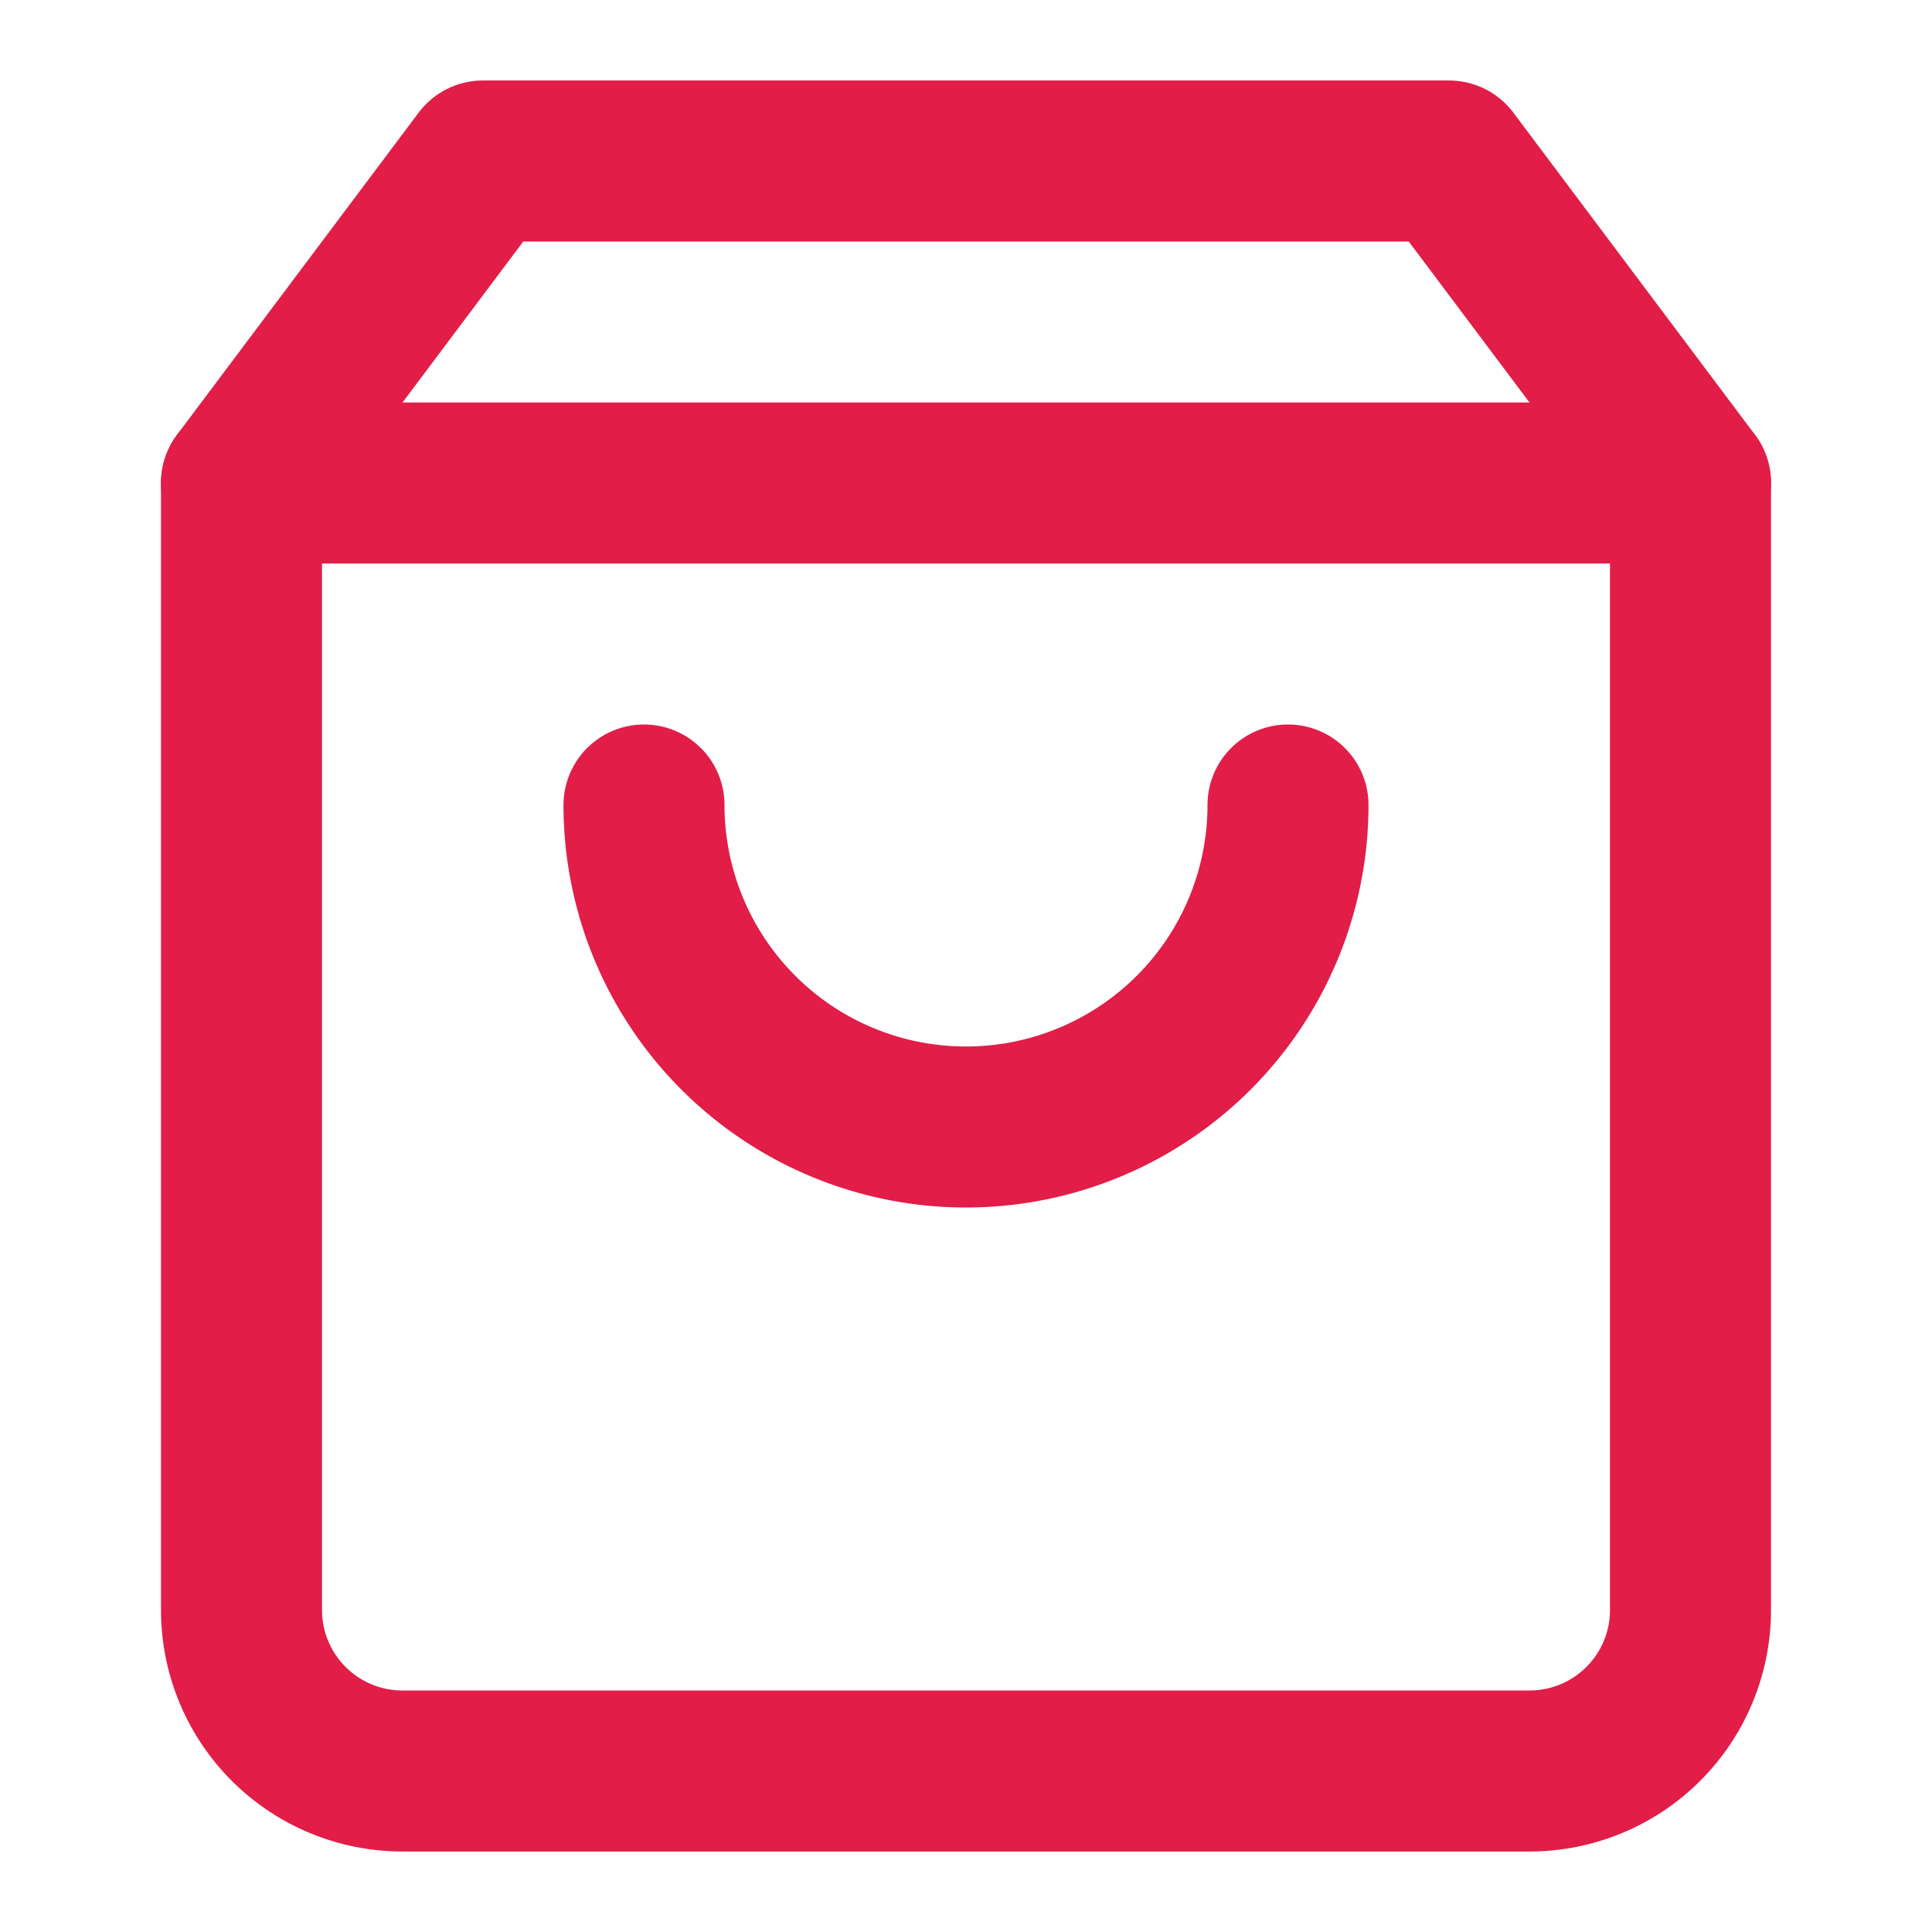 <svg xmlns="http://www.w3.org/2000/svg" width="24" height="24" viewBox="0 0 24 24" fill="none" stroke="#e11d48" stroke-width="2" stroke-linecap="round" stroke-linejoin="round">
  <path d="M6 2 3 6v14a2 2 0 0 0 2 2h14a2 2 0 0 0 2-2V6l-3-4z"></path>
  <path d="M3 6h18"></path>
  <path d="M16 10a4 4 0 0 1-8 0"></path>
</svg>